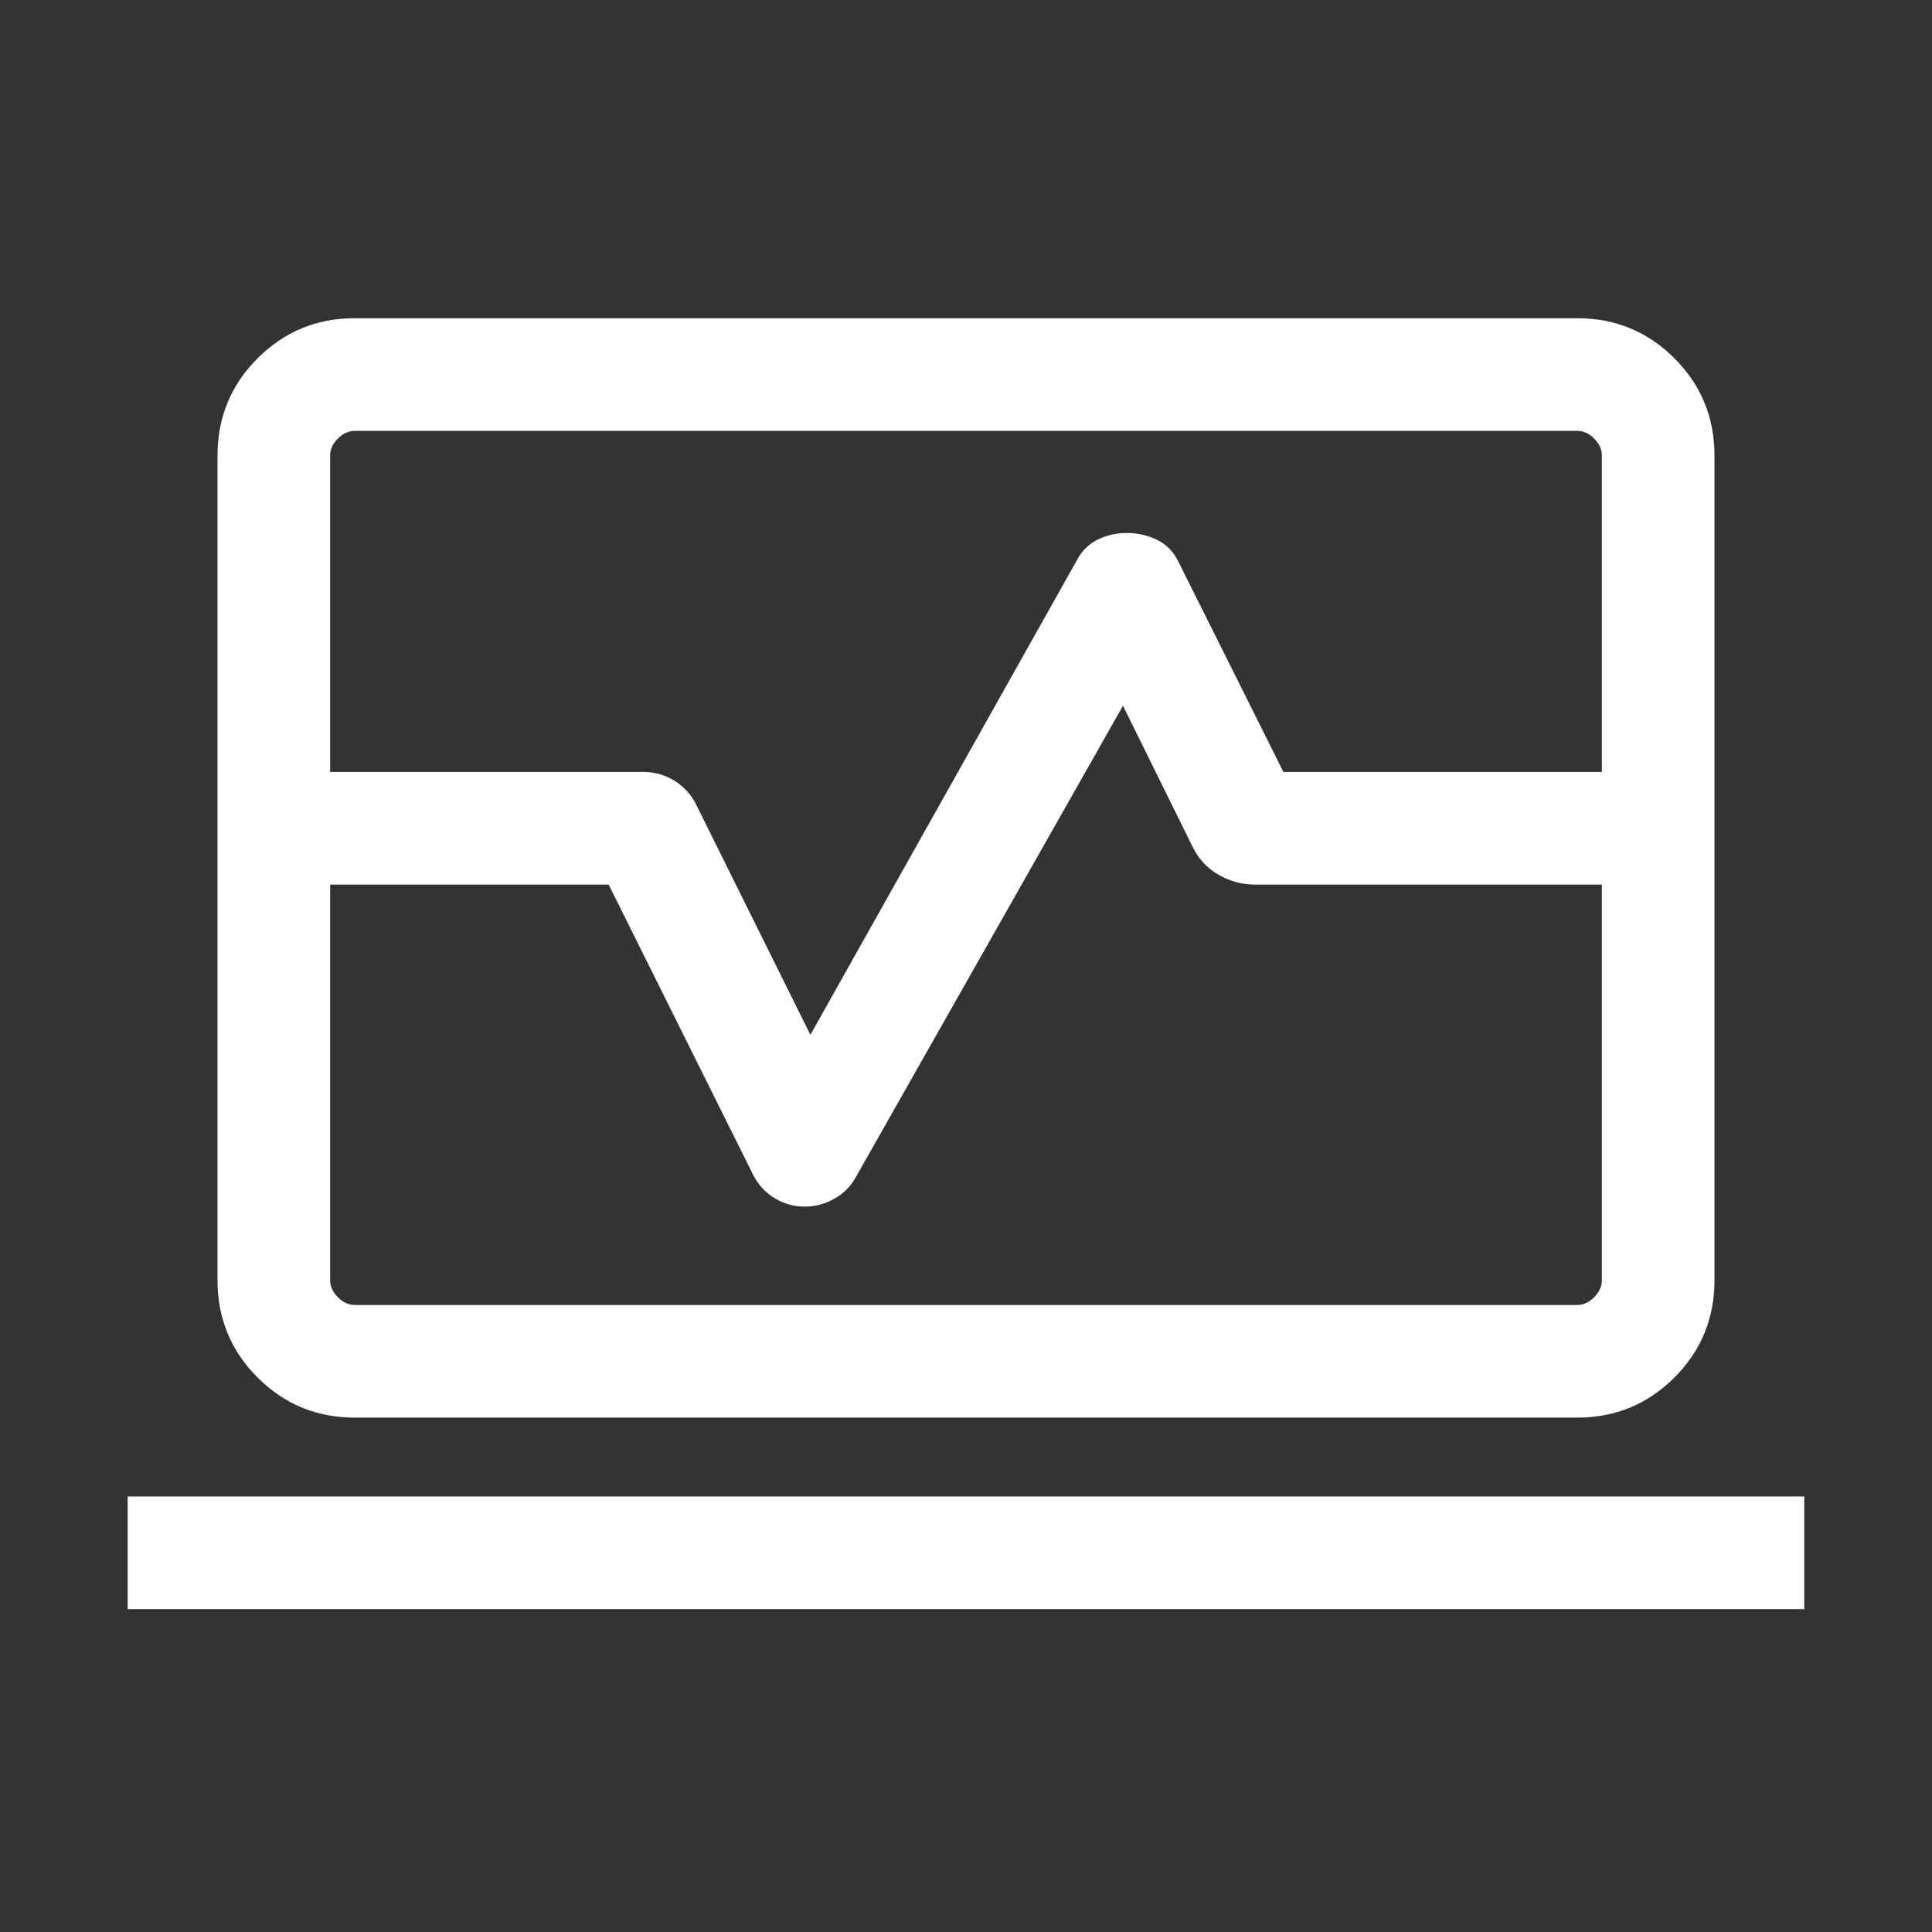 <svg width="24" height="24" viewBox="0 0 24 24" fill="none" xmlns="http://www.w3.org/2000/svg">
<rect x="0" y="0" width="24" height="24" fill="#333333" stroke="none"/>
<mask id="mask0_5673_149883" style="mask-type:alpha" maskUnits="userSpaceOnUse" x="0" y="0" width="24" height="24">
<rect width="24" height="24" fill="#D9D9D9"/>
</mask>
<g mask="url(#mask0_5673_149883)">
<path d="M2.702 9.59V5.66C2.702 5.186 2.868 4.783 3.2 4.451C3.532 4.119 3.934 3.953 4.406 3.953H19.593C20.066 3.953 20.468 4.119 20.8 4.451C21.132 4.783 21.298 5.186 21.298 5.66V9.59H19.899V5.66C19.899 5.583 19.867 5.512 19.803 5.448C19.739 5.384 19.668 5.352 19.591 5.352H4.409C4.332 5.352 4.261 5.384 4.197 5.448C4.133 5.512 4.101 5.583 4.101 5.66V9.59H2.702ZM4.406 17.61C3.934 17.61 3.532 17.444 3.2 17.112C2.868 16.78 2.702 16.377 2.702 15.903V10.989H4.101V15.903C4.101 15.98 4.133 16.05 4.197 16.115C4.261 16.179 4.332 16.211 4.409 16.211H19.591C19.668 16.211 19.739 16.179 19.803 16.115C19.867 16.05 19.899 15.98 19.899 15.903V10.989H21.298V15.903C21.298 16.377 21.132 16.78 20.8 17.112C20.468 17.444 20.066 17.61 19.593 17.61H4.406ZM1.586 19.989V18.59H22.413V19.989H1.586ZM2.702 10.989V9.59H7.997C8.129 9.59 8.253 9.624 8.369 9.693C8.484 9.763 8.574 9.856 8.638 9.975L10.067 12.855L13.371 6.971C13.432 6.85 13.52 6.762 13.632 6.705C13.744 6.649 13.866 6.621 13.998 6.621C14.129 6.621 14.254 6.649 14.371 6.705C14.488 6.762 14.577 6.852 14.638 6.977L15.943 9.59H21.298V10.989H15.591C15.43 10.989 15.279 10.948 15.138 10.867C14.996 10.786 14.889 10.67 14.815 10.519L13.95 8.767L10.635 14.616C10.57 14.736 10.48 14.828 10.363 14.892C10.247 14.957 10.124 14.989 9.996 14.989C9.864 14.989 9.741 14.955 9.628 14.887C9.514 14.819 9.426 14.726 9.362 14.606L7.561 10.989H2.702Z" fill="white"/>
</g>
</svg>
